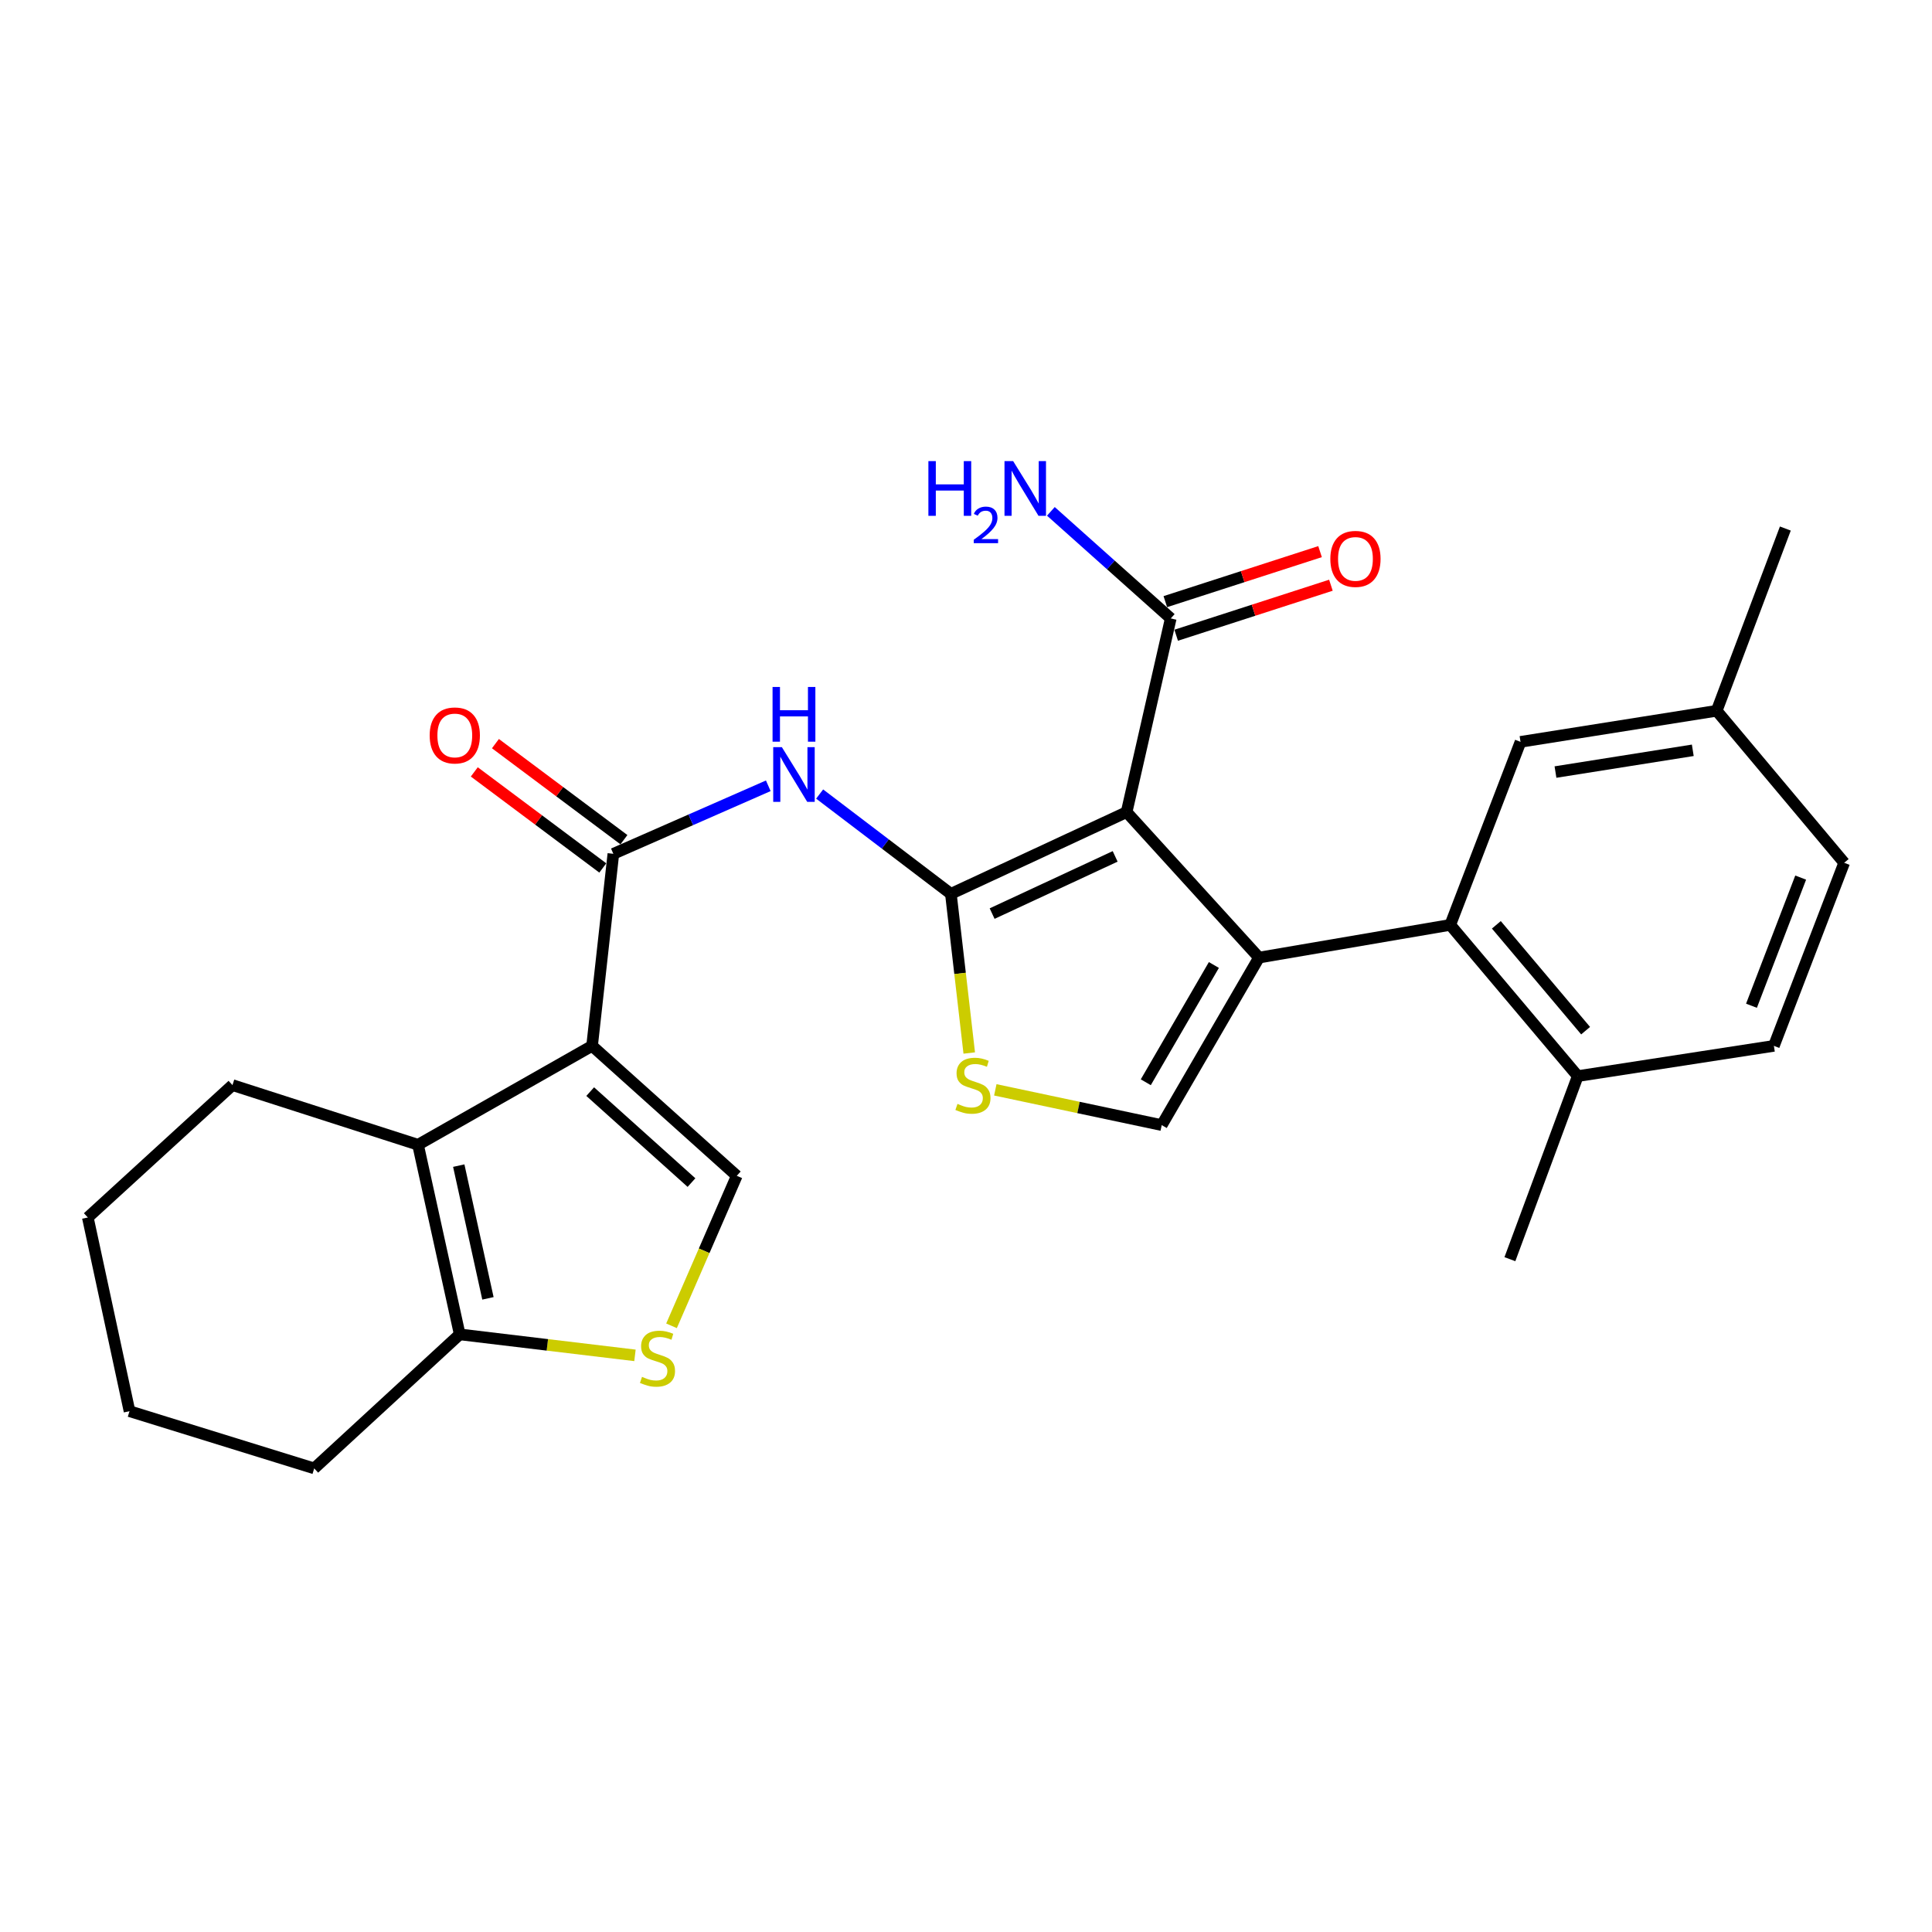 <?xml version='1.0' encoding='iso-8859-1'?>
<svg version='1.1' baseProfile='full'
              xmlns='http://www.w3.org/2000/svg'
                      xmlns:rdkit='http://www.rdkit.org/xml'
                      xmlns:xlink='http://www.w3.org/1999/xlink'
                  xml:space='preserve'
width='1000px' height='1000px' viewBox='0 0 1000 1000'>
<!-- END OF HEADER -->
<rect style='opacity:1.0;fill:#FFFFFF;stroke:none' width='1000' height='1000' x='0' y='0'> </rect>
<path class='bond-0' d='M 583.137,420.345 L 492.174,462.655' style='fill:none;fill-rule:evenodd;stroke:#000000;stroke-width:6px;stroke-linecap:butt;stroke-linejoin:miter;stroke-opacity:1' />
<path class='bond-0' d='M 577.199,443.259 L 513.524,472.876' style='fill:none;fill-rule:evenodd;stroke:#000000;stroke-width:6px;stroke-linecap:butt;stroke-linejoin:miter;stroke-opacity:1' />
<path class='bond-1' d='M 583.137,420.345 L 651.657,495.646' style='fill:none;fill-rule:evenodd;stroke:#000000;stroke-width:6px;stroke-linecap:butt;stroke-linejoin:miter;stroke-opacity:1' />
<path class='bond-11' d='M 583.137,420.345 L 605.977,320.103' style='fill:none;fill-rule:evenodd;stroke:#000000;stroke-width:6px;stroke-linecap:butt;stroke-linejoin:miter;stroke-opacity:1' />
<path class='bond-4' d='M 492.174,462.655 L 458.21,436.824' style='fill:none;fill-rule:evenodd;stroke:#000000;stroke-width:6px;stroke-linecap:butt;stroke-linejoin:miter;stroke-opacity:1' />
<path class='bond-4' d='M 458.21,436.824 L 424.246,410.994' style='fill:none;fill-rule:evenodd;stroke:#0000FF;stroke-width:6px;stroke-linecap:butt;stroke-linejoin:miter;stroke-opacity:1' />
<path class='bond-6' d='M 492.174,462.655 L 496.925,503.846' style='fill:none;fill-rule:evenodd;stroke:#000000;stroke-width:6px;stroke-linecap:butt;stroke-linejoin:miter;stroke-opacity:1' />
<path class='bond-6' d='M 496.925,503.846 L 501.677,545.037' style='fill:none;fill-rule:evenodd;stroke:#CCCC00;stroke-width:6px;stroke-linecap:butt;stroke-linejoin:miter;stroke-opacity:1' />
<path class='bond-7' d='M 651.657,495.646 L 601.308,582.356' style='fill:none;fill-rule:evenodd;stroke:#000000;stroke-width:6px;stroke-linecap:butt;stroke-linejoin:miter;stroke-opacity:1' />
<path class='bond-7' d='M 628.304,499.477 L 593.059,560.175' style='fill:none;fill-rule:evenodd;stroke:#000000;stroke-width:6px;stroke-linecap:butt;stroke-linejoin:miter;stroke-opacity:1' />
<path class='bond-9' d='M 651.657,495.646 L 750.641,478.724' style='fill:none;fill-rule:evenodd;stroke:#000000;stroke-width:6px;stroke-linecap:butt;stroke-linejoin:miter;stroke-opacity:1' />
<path class='bond-2' d='M 306.459,541.336 L 317.473,441.936' style='fill:none;fill-rule:evenodd;stroke:#000000;stroke-width:6px;stroke-linecap:butt;stroke-linejoin:miter;stroke-opacity:1' />
<path class='bond-5' d='M 306.459,541.336 L 216.368,592.528' style='fill:none;fill-rule:evenodd;stroke:#000000;stroke-width:6px;stroke-linecap:butt;stroke-linejoin:miter;stroke-opacity:1' />
<path class='bond-8' d='M 306.459,541.336 L 381.354,608.597' style='fill:none;fill-rule:evenodd;stroke:#000000;stroke-width:6px;stroke-linecap:butt;stroke-linejoin:miter;stroke-opacity:1' />
<path class='bond-8' d='M 305.485,565.019 L 357.911,612.102' style='fill:none;fill-rule:evenodd;stroke:#000000;stroke-width:6px;stroke-linecap:butt;stroke-linejoin:miter;stroke-opacity:1' />
<path class='bond-3' d='M 317.473,441.936 L 357.568,424.329' style='fill:none;fill-rule:evenodd;stroke:#000000;stroke-width:6px;stroke-linecap:butt;stroke-linejoin:miter;stroke-opacity:1' />
<path class='bond-3' d='M 357.568,424.329 L 397.662,406.723' style='fill:none;fill-rule:evenodd;stroke:#0000FF;stroke-width:6px;stroke-linecap:butt;stroke-linejoin:miter;stroke-opacity:1' />
<path class='bond-15' d='M 322.943,434.619 L 289.689,409.759' style='fill:none;fill-rule:evenodd;stroke:#000000;stroke-width:6px;stroke-linecap:butt;stroke-linejoin:miter;stroke-opacity:1' />
<path class='bond-15' d='M 289.689,409.759 L 256.434,384.899' style='fill:none;fill-rule:evenodd;stroke:#FF0000;stroke-width:6px;stroke-linecap:butt;stroke-linejoin:miter;stroke-opacity:1' />
<path class='bond-15' d='M 312.003,449.254 L 278.748,424.394' style='fill:none;fill-rule:evenodd;stroke:#000000;stroke-width:6px;stroke-linecap:butt;stroke-linejoin:miter;stroke-opacity:1' />
<path class='bond-15' d='M 278.748,424.394 L 245.493,399.534' style='fill:none;fill-rule:evenodd;stroke:#FF0000;stroke-width:6px;stroke-linecap:butt;stroke-linejoin:miter;stroke-opacity:1' />
<path class='bond-12' d='M 216.368,592.528 L 237.95,690.668' style='fill:none;fill-rule:evenodd;stroke:#000000;stroke-width:6px;stroke-linecap:butt;stroke-linejoin:miter;stroke-opacity:1' />
<path class='bond-12' d='M 237.451,603.325 L 252.558,672.023' style='fill:none;fill-rule:evenodd;stroke:#000000;stroke-width:6px;stroke-linecap:butt;stroke-linejoin:miter;stroke-opacity:1' />
<path class='bond-20' d='M 216.368,592.528 L 120.329,561.648' style='fill:none;fill-rule:evenodd;stroke:#000000;stroke-width:6px;stroke-linecap:butt;stroke-linejoin:miter;stroke-opacity:1' />
<path class='bond-27' d='M 515.171,564.102 L 558.239,573.229' style='fill:none;fill-rule:evenodd;stroke:#CCCC00;stroke-width:6px;stroke-linecap:butt;stroke-linejoin:miter;stroke-opacity:1' />
<path class='bond-27' d='M 558.239,573.229 L 601.308,582.356' style='fill:none;fill-rule:evenodd;stroke:#000000;stroke-width:6px;stroke-linecap:butt;stroke-linejoin:miter;stroke-opacity:1' />
<path class='bond-10' d='M 381.354,608.597 L 364.465,647.418' style='fill:none;fill-rule:evenodd;stroke:#000000;stroke-width:6px;stroke-linecap:butt;stroke-linejoin:miter;stroke-opacity:1' />
<path class='bond-10' d='M 364.465,647.418 L 347.575,686.239' style='fill:none;fill-rule:evenodd;stroke:#CCCC00;stroke-width:6px;stroke-linecap:butt;stroke-linejoin:miter;stroke-opacity:1' />
<path class='bond-13' d='M 750.641,478.724 L 816.643,556.989' style='fill:none;fill-rule:evenodd;stroke:#000000;stroke-width:6px;stroke-linecap:butt;stroke-linejoin:miter;stroke-opacity:1' />
<path class='bond-13' d='M 774.509,478.684 L 820.711,533.47' style='fill:none;fill-rule:evenodd;stroke:#000000;stroke-width:6px;stroke-linecap:butt;stroke-linejoin:miter;stroke-opacity:1' />
<path class='bond-14' d='M 750.641,478.724 L 787.022,383.984' style='fill:none;fill-rule:evenodd;stroke:#000000;stroke-width:6px;stroke-linecap:butt;stroke-linejoin:miter;stroke-opacity:1' />
<path class='bond-29' d='M 328.656,701.535 L 283.303,696.101' style='fill:none;fill-rule:evenodd;stroke:#CCCC00;stroke-width:6px;stroke-linecap:butt;stroke-linejoin:miter;stroke-opacity:1' />
<path class='bond-29' d='M 283.303,696.101 L 237.95,690.668' style='fill:none;fill-rule:evenodd;stroke:#000000;stroke-width:6px;stroke-linecap:butt;stroke-linejoin:miter;stroke-opacity:1' />
<path class='bond-16' d='M 608.787,328.796 L 648.833,315.853' style='fill:none;fill-rule:evenodd;stroke:#000000;stroke-width:6px;stroke-linecap:butt;stroke-linejoin:miter;stroke-opacity:1' />
<path class='bond-16' d='M 648.833,315.853 L 688.878,302.91' style='fill:none;fill-rule:evenodd;stroke:#FF0000;stroke-width:6px;stroke-linecap:butt;stroke-linejoin:miter;stroke-opacity:1' />
<path class='bond-16' d='M 603.168,311.41 L 643.213,298.467' style='fill:none;fill-rule:evenodd;stroke:#000000;stroke-width:6px;stroke-linecap:butt;stroke-linejoin:miter;stroke-opacity:1' />
<path class='bond-16' d='M 643.213,298.467 L 683.259,285.523' style='fill:none;fill-rule:evenodd;stroke:#FF0000;stroke-width:6px;stroke-linecap:butt;stroke-linejoin:miter;stroke-opacity:1' />
<path class='bond-18' d='M 605.977,320.103 L 574.954,292.392' style='fill:none;fill-rule:evenodd;stroke:#000000;stroke-width:6px;stroke-linecap:butt;stroke-linejoin:miter;stroke-opacity:1' />
<path class='bond-18' d='M 574.954,292.392 L 543.931,264.68' style='fill:none;fill-rule:evenodd;stroke:#0000FF;stroke-width:6px;stroke-linecap:butt;stroke-linejoin:miter;stroke-opacity:1' />
<path class='bond-22' d='M 237.95,690.668 L 162.639,760.041' style='fill:none;fill-rule:evenodd;stroke:#000000;stroke-width:6px;stroke-linecap:butt;stroke-linejoin:miter;stroke-opacity:1' />
<path class='bond-17' d='M 816.643,556.989 L 918.164,541.336' style='fill:none;fill-rule:evenodd;stroke:#000000;stroke-width:6px;stroke-linecap:butt;stroke-linejoin:miter;stroke-opacity:1' />
<path class='bond-23' d='M 816.643,556.989 L 781.52,651.749' style='fill:none;fill-rule:evenodd;stroke:#000000;stroke-width:6px;stroke-linecap:butt;stroke-linejoin:miter;stroke-opacity:1' />
<path class='bond-19' d='M 787.022,383.984 L 888.553,367.894' style='fill:none;fill-rule:evenodd;stroke:#000000;stroke-width:6px;stroke-linecap:butt;stroke-linejoin:miter;stroke-opacity:1' />
<path class='bond-19' d='M 805.112,399.617 L 876.183,388.354' style='fill:none;fill-rule:evenodd;stroke:#000000;stroke-width:6px;stroke-linecap:butt;stroke-linejoin:miter;stroke-opacity:1' />
<path class='bond-28' d='M 918.164,541.336 L 954.545,446.575' style='fill:none;fill-rule:evenodd;stroke:#000000;stroke-width:6px;stroke-linecap:butt;stroke-linejoin:miter;stroke-opacity:1' />
<path class='bond-28' d='M 906.563,520.573 L 932.03,454.24' style='fill:none;fill-rule:evenodd;stroke:#000000;stroke-width:6px;stroke-linecap:butt;stroke-linejoin:miter;stroke-opacity:1' />
<path class='bond-21' d='M 888.553,367.894 L 954.545,446.575' style='fill:none;fill-rule:evenodd;stroke:#000000;stroke-width:6px;stroke-linecap:butt;stroke-linejoin:miter;stroke-opacity:1' />
<path class='bond-24' d='M 888.553,367.894 L 924.092,273.57' style='fill:none;fill-rule:evenodd;stroke:#000000;stroke-width:6px;stroke-linecap:butt;stroke-linejoin:miter;stroke-opacity:1' />
<path class='bond-25' d='M 120.329,561.648 L 45.455,630.168' style='fill:none;fill-rule:evenodd;stroke:#000000;stroke-width:6px;stroke-linecap:butt;stroke-linejoin:miter;stroke-opacity:1' />
<path class='bond-30' d='M 162.639,760.041 L 67.036,730.43' style='fill:none;fill-rule:evenodd;stroke:#000000;stroke-width:6px;stroke-linecap:butt;stroke-linejoin:miter;stroke-opacity:1' />
<path class='bond-26' d='M 45.455,630.168 L 67.036,730.43' style='fill:none;fill-rule:evenodd;stroke:#000000;stroke-width:6px;stroke-linecap:butt;stroke-linejoin:miter;stroke-opacity:1' />
<path  class='atom-5' d='M 404.695 386.725
L 413.975 401.725
Q 414.895 403.205, 416.375 405.885
Q 417.855 408.565, 417.935 408.725
L 417.935 386.725
L 421.695 386.725
L 421.695 415.045
L 417.815 415.045
L 407.855 398.645
Q 406.695 396.725, 405.455 394.525
Q 404.255 392.325, 403.895 391.645
L 403.895 415.045
L 400.215 415.045
L 400.215 386.725
L 404.695 386.725
' fill='#0000FF'/>
<path  class='atom-5' d='M 399.875 355.573
L 403.715 355.573
L 403.715 367.613
L 418.195 367.613
L 418.195 355.573
L 422.035 355.573
L 422.035 383.893
L 418.195 383.893
L 418.195 370.813
L 403.715 370.813
L 403.715 383.893
L 399.875 383.893
L 399.875 355.573
' fill='#0000FF'/>
<path  class='atom-7' d='M 495.593 571.368
Q 495.913 571.488, 497.233 572.048
Q 498.553 572.608, 499.993 572.968
Q 501.473 573.288, 502.913 573.288
Q 505.593 573.288, 507.153 572.008
Q 508.713 570.688, 508.713 568.408
Q 508.713 566.848, 507.913 565.888
Q 507.153 564.928, 505.953 564.408
Q 504.753 563.888, 502.753 563.288
Q 500.233 562.528, 498.713 561.808
Q 497.233 561.088, 496.153 559.568
Q 495.113 558.048, 495.113 555.488
Q 495.113 551.928, 497.513 549.728
Q 499.953 547.528, 504.753 547.528
Q 508.033 547.528, 511.753 549.088
L 510.833 552.168
Q 507.433 550.768, 504.873 550.768
Q 502.113 550.768, 500.593 551.928
Q 499.073 553.048, 499.113 555.008
Q 499.113 556.528, 499.873 557.448
Q 500.673 558.368, 501.793 558.888
Q 502.953 559.408, 504.873 560.008
Q 507.433 560.808, 508.953 561.608
Q 510.473 562.408, 511.553 564.048
Q 512.673 565.648, 512.673 568.408
Q 512.673 572.328, 510.033 574.448
Q 507.433 576.528, 503.073 576.528
Q 500.553 576.528, 498.633 575.968
Q 496.753 575.448, 494.513 574.528
L 495.593 571.368
' fill='#CCCC00'/>
<path  class='atom-11' d='M 332.313 712.651
Q 332.633 712.771, 333.953 713.331
Q 335.273 713.891, 336.713 714.251
Q 338.193 714.571, 339.633 714.571
Q 342.313 714.571, 343.873 713.291
Q 345.433 711.971, 345.433 709.691
Q 345.433 708.131, 344.633 707.171
Q 343.873 706.211, 342.673 705.691
Q 341.473 705.171, 339.473 704.571
Q 336.953 703.811, 335.433 703.091
Q 333.953 702.371, 332.873 700.851
Q 331.833 699.331, 331.833 696.771
Q 331.833 693.211, 334.233 691.011
Q 336.673 688.811, 341.473 688.811
Q 344.753 688.811, 348.473 690.371
L 347.553 693.451
Q 344.153 692.051, 341.593 692.051
Q 338.833 692.051, 337.313 693.211
Q 335.793 694.331, 335.833 696.291
Q 335.833 697.811, 336.593 698.731
Q 337.393 699.651, 338.513 700.171
Q 339.673 700.691, 341.593 701.291
Q 344.153 702.091, 345.673 702.891
Q 347.193 703.691, 348.273 705.331
Q 349.393 706.931, 349.393 709.691
Q 349.393 713.611, 346.753 715.731
Q 344.153 717.811, 339.793 717.811
Q 337.273 717.811, 335.353 717.251
Q 333.473 716.731, 331.233 715.811
L 332.313 712.651
' fill='#CCCC00'/>
<path  class='atom-16' d='M 222.402 380.663
Q 222.402 373.863, 225.762 370.063
Q 229.122 366.263, 235.402 366.263
Q 241.682 366.263, 245.042 370.063
Q 248.402 373.863, 248.402 380.663
Q 248.402 387.543, 245.002 391.463
Q 241.602 395.343, 235.402 395.343
Q 229.162 395.343, 225.762 391.463
Q 222.402 387.583, 222.402 380.663
M 235.402 392.143
Q 239.722 392.143, 242.042 389.263
Q 244.402 386.343, 244.402 380.663
Q 244.402 375.103, 242.042 372.303
Q 239.722 369.463, 235.402 369.463
Q 231.082 369.463, 228.722 372.263
Q 226.402 375.063, 226.402 380.663
Q 226.402 386.383, 228.722 389.263
Q 231.082 392.143, 235.402 392.143
' fill='#FF0000'/>
<path  class='atom-17' d='M 688.58 289.283
Q 688.58 282.483, 691.94 278.683
Q 695.3 274.883, 701.58 274.883
Q 707.86 274.883, 711.22 278.683
Q 714.58 282.483, 714.58 289.283
Q 714.58 296.163, 711.18 300.083
Q 707.78 303.963, 701.58 303.963
Q 695.34 303.963, 691.94 300.083
Q 688.58 296.203, 688.58 289.283
M 701.58 300.763
Q 705.9 300.763, 708.22 297.883
Q 710.58 294.963, 710.58 289.283
Q 710.58 283.723, 708.22 280.923
Q 705.9 278.083, 701.58 278.083
Q 697.26 278.083, 694.9 280.883
Q 692.58 283.683, 692.58 289.283
Q 692.58 295.003, 694.9 297.883
Q 697.26 300.763, 701.58 300.763
' fill='#FF0000'/>
<path  class='atom-19' d='M 480.534 238.672
L 484.374 238.672
L 484.374 250.712
L 498.854 250.712
L 498.854 238.672
L 502.694 238.672
L 502.694 266.992
L 498.854 266.992
L 498.854 253.912
L 484.374 253.912
L 484.374 266.992
L 480.534 266.992
L 480.534 238.672
' fill='#0000FF'/>
<path  class='atom-19' d='M 504.066 265.998
Q 504.753 264.229, 506.39 263.253
Q 508.026 262.249, 510.297 262.249
Q 513.122 262.249, 514.706 263.781
Q 516.29 265.312, 516.29 268.031
Q 516.29 270.803, 514.23 273.39
Q 512.198 275.977, 507.974 279.04
L 516.606 279.04
L 516.606 281.152
L 504.014 281.152
L 504.014 279.383
Q 507.498 276.901, 509.558 275.053
Q 511.643 273.205, 512.646 271.542
Q 513.65 269.879, 513.65 268.163
Q 513.65 266.368, 512.752 265.365
Q 511.854 264.361, 510.297 264.361
Q 508.792 264.361, 507.789 264.969
Q 506.786 265.576, 506.073 266.922
L 504.066 265.998
' fill='#0000FF'/>
<path  class='atom-19' d='M 524.406 238.672
L 533.686 253.672
Q 534.606 255.152, 536.086 257.832
Q 537.566 260.512, 537.646 260.672
L 537.646 238.672
L 541.406 238.672
L 541.406 266.992
L 537.526 266.992
L 527.566 250.592
Q 526.406 248.672, 525.166 246.472
Q 523.966 244.272, 523.606 243.592
L 523.606 266.992
L 519.926 266.992
L 519.926 238.672
L 524.406 238.672
' fill='#0000FF'/>
</svg>
